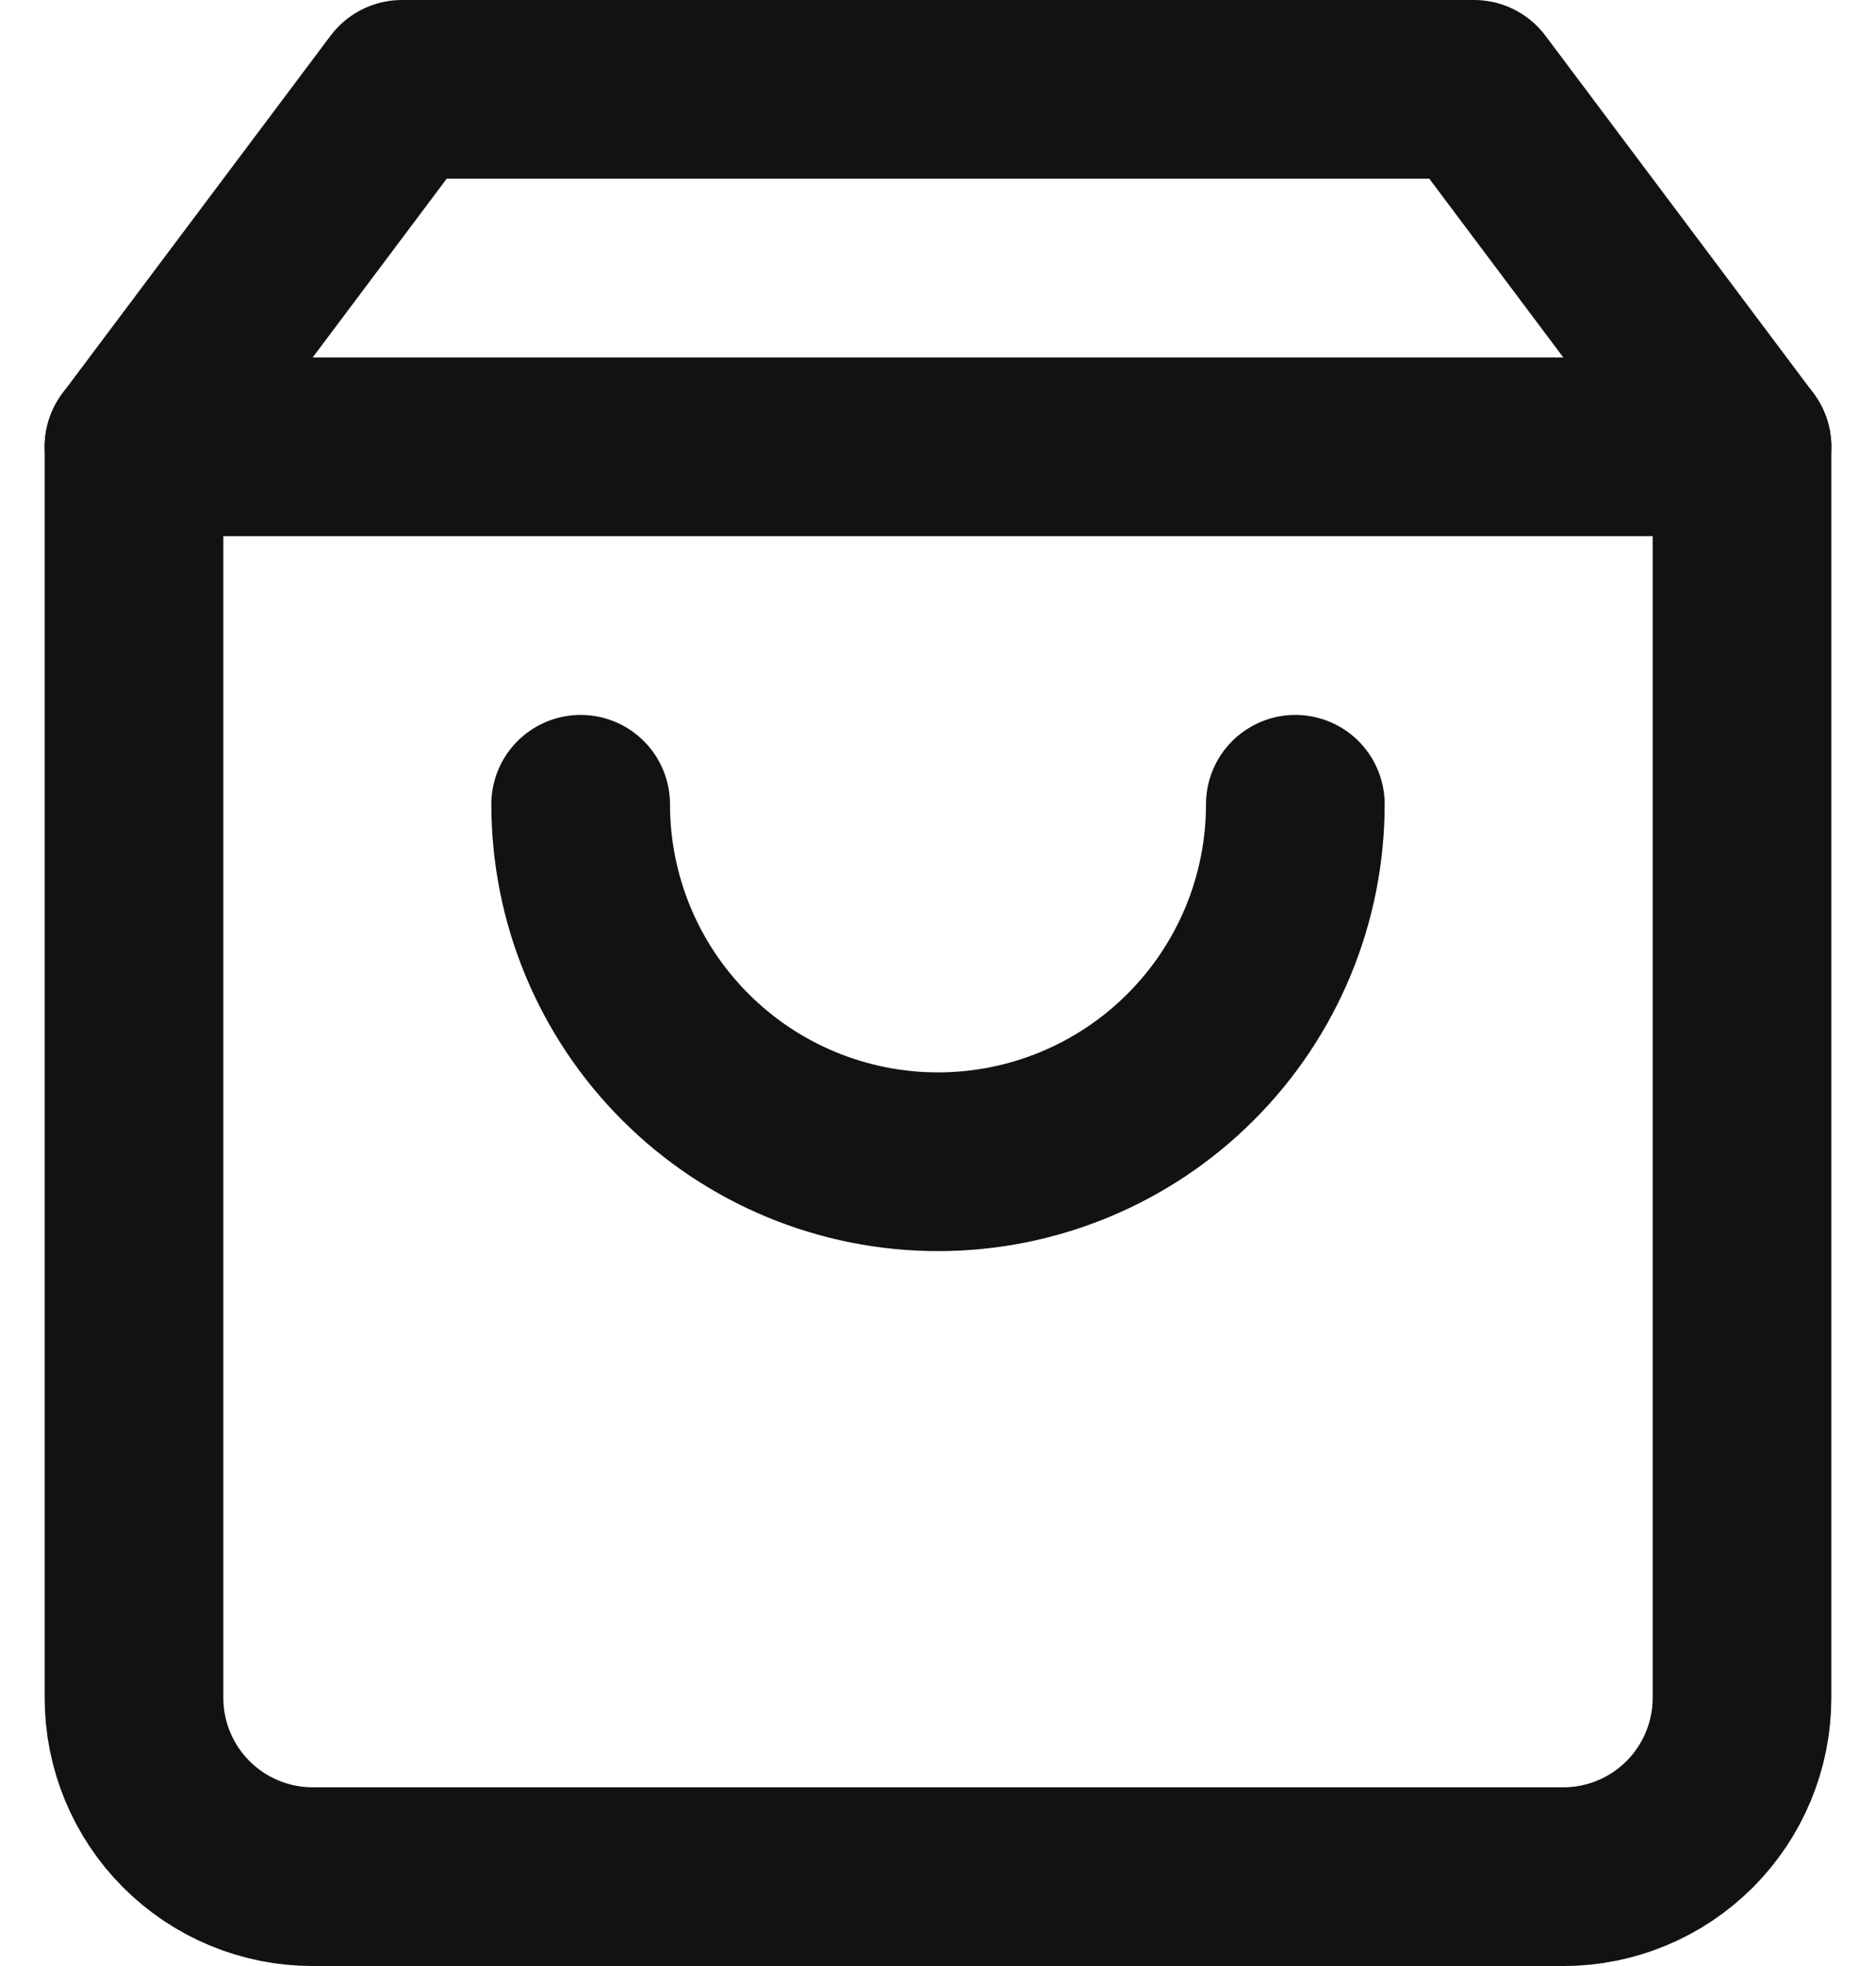 <svg width="21" height="22" viewBox="0 0 21 22" fill="none" xmlns="http://www.w3.org/2000/svg">
<path d="M4.5 1L1.5 5V19C1.5 19.53 1.711 20.039 2.086 20.414C2.461 20.789 2.97 21 3.5 21H17.5C18.03 21 18.539 20.789 18.914 20.414C19.289 20.039 19.5 19.53 19.5 19V5L16.5 1H4.5Z" stroke="#121212" stroke-width="2" stroke-linecap="round" stroke-linejoin="round"/>
<path d="M1.5 5H19.5" stroke="#121212" stroke-width="2" stroke-linecap="round" stroke-linejoin="round"/>
<path d="M14.5 9C14.5 10.061 14.079 11.078 13.328 11.828C12.578 12.579 11.561 13 10.5 13C9.439 13 8.422 12.579 7.672 11.828C6.921 11.078 6.5 10.061 6.5 9" stroke="#121212" stroke-width="2" stroke-linecap="round" stroke-linejoin="round"/>
</svg>
